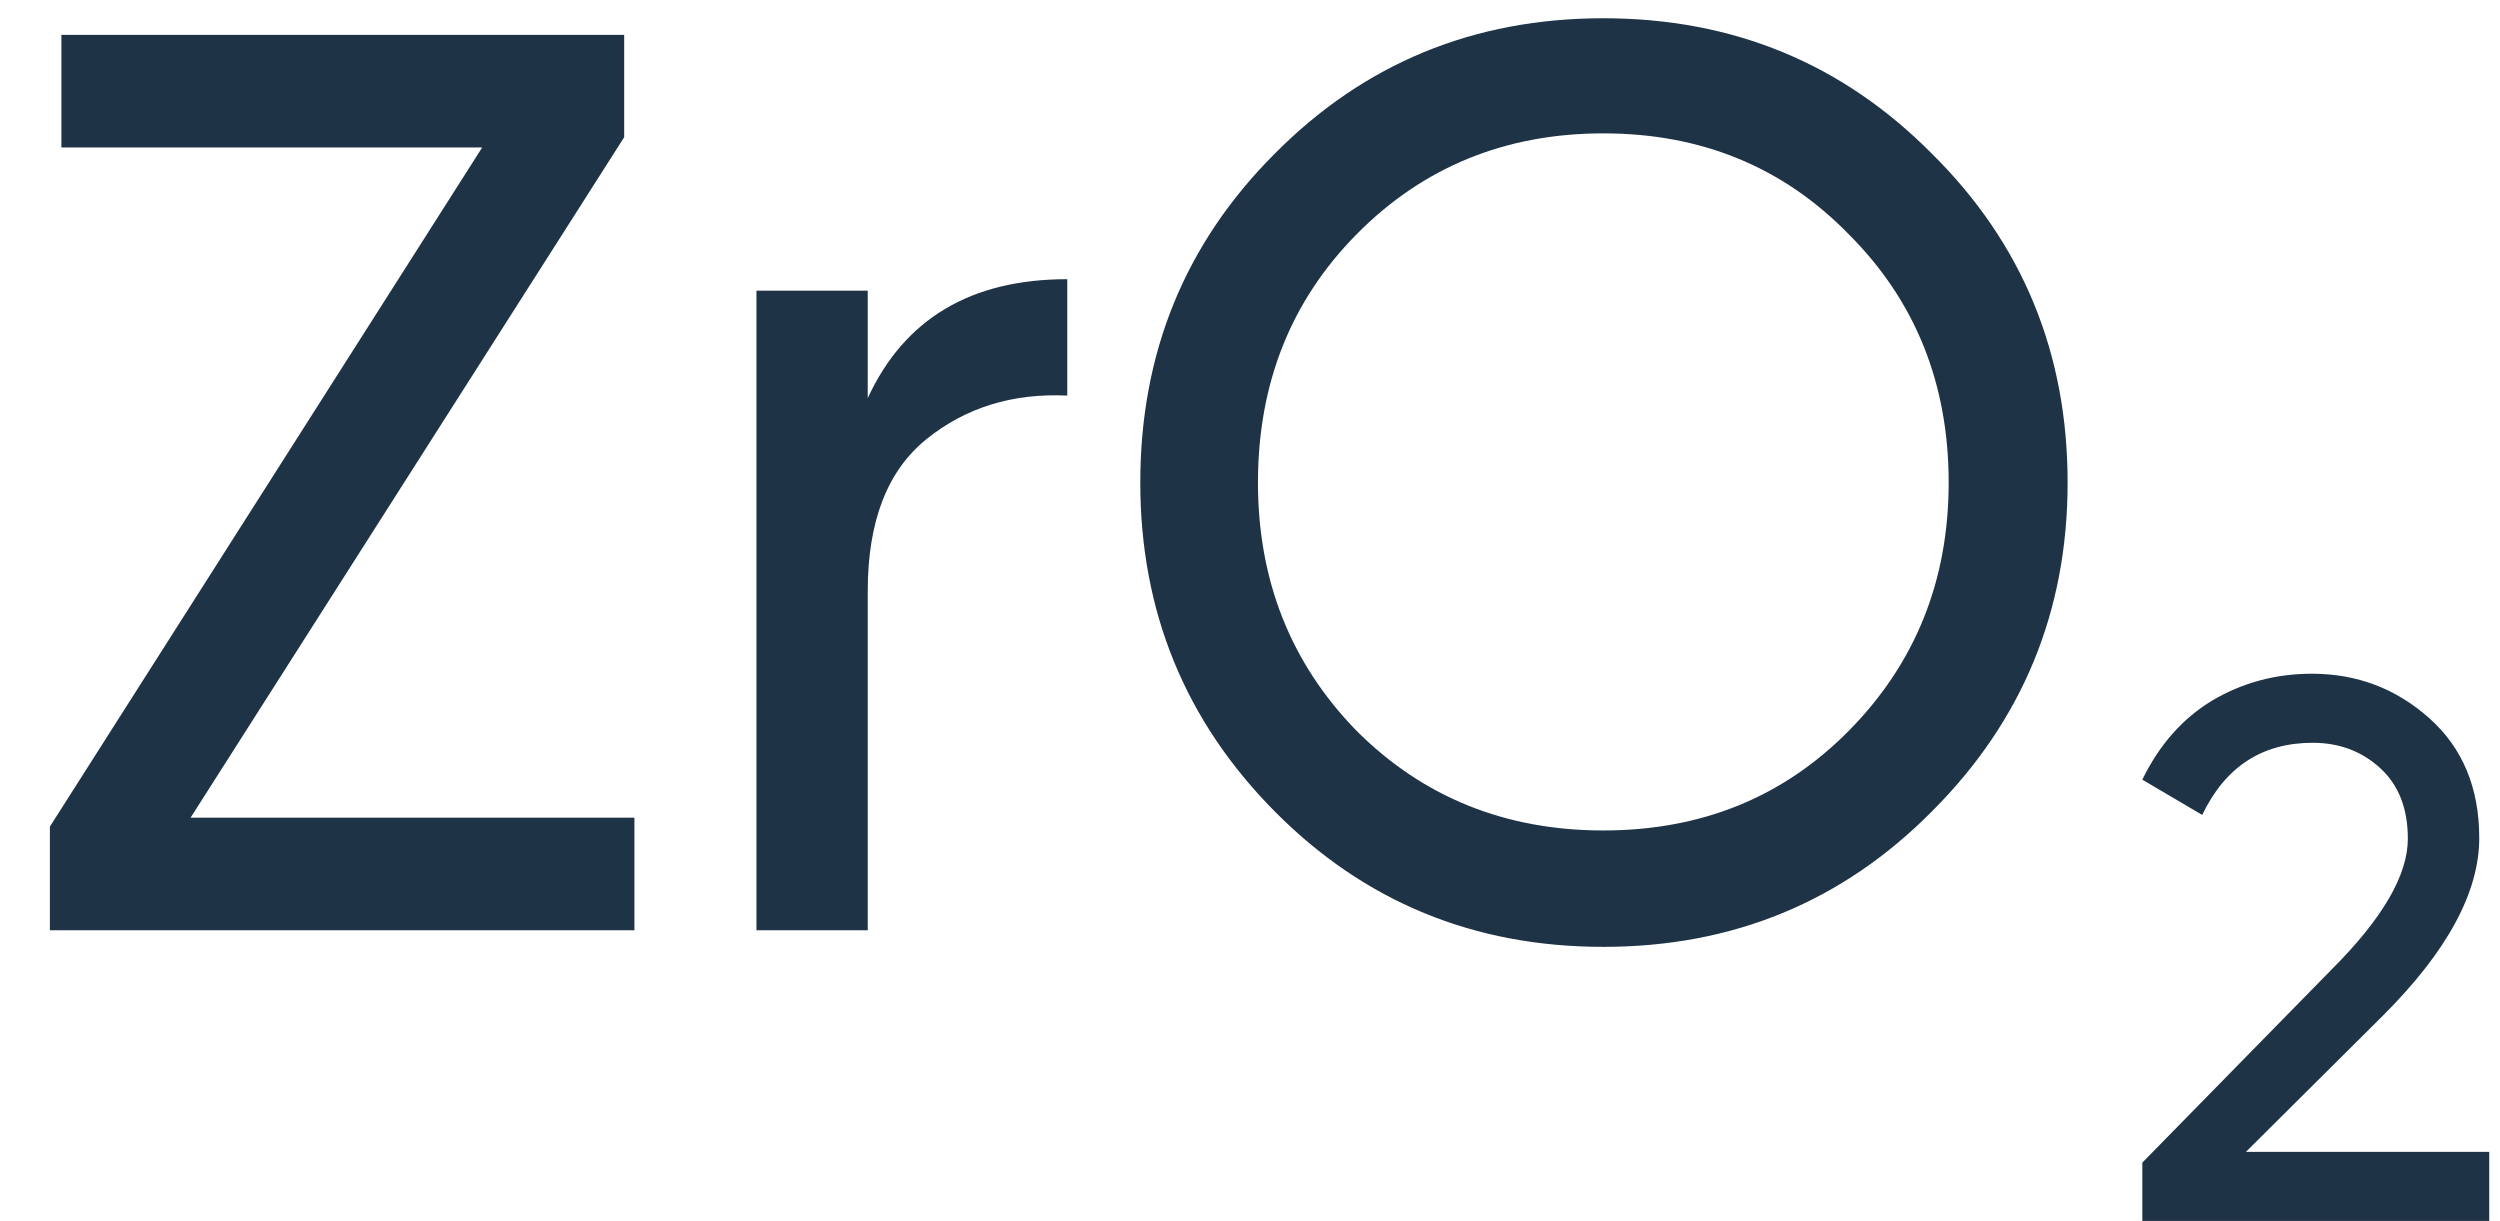 <?xml version="1.0" encoding="UTF-8"?> <svg xmlns="http://www.w3.org/2000/svg" width="43" height="21" viewBox="0 0 43 21" fill="none"> <path d="M3.278 14.064H10.912V16H0.858V14.218L8.294 2.536H1.056V0.6H10.736V2.36L3.278 14.064ZM14.925 6.848C15.555 5.484 16.699 4.802 18.357 4.802V6.804C17.418 6.76 16.611 7.009 15.937 7.552C15.262 8.095 14.925 8.967 14.925 10.17V16H13.011V5H14.925V6.848ZM33.231 13.954C31.691 15.509 29.807 16.286 27.577 16.286C25.348 16.286 23.463 15.509 21.923 13.954C20.383 12.399 19.613 10.515 19.613 8.3C19.613 6.071 20.383 4.186 21.923 2.646C23.463 1.091 25.348 0.314 27.577 0.314C29.807 0.314 31.691 1.091 33.231 2.646C34.786 4.186 35.563 6.071 35.563 8.3C35.563 10.515 34.786 12.399 33.231 13.954ZM23.331 12.568C24.475 13.712 25.891 14.284 27.577 14.284C29.264 14.284 30.672 13.712 31.801 12.568C32.945 11.409 33.517 9.987 33.517 8.3C33.517 6.599 32.945 5.176 31.801 4.032C30.672 2.873 29.264 2.294 27.577 2.294C25.891 2.294 24.475 2.873 23.331 4.032C22.202 5.176 21.637 6.599 21.637 8.3C21.637 9.987 22.202 11.409 23.331 12.568ZM36.848 21V19.997L40.109 16.67C40.98 15.799 41.415 15.051 41.415 14.426C41.415 13.907 41.257 13.502 40.94 13.212C40.623 12.922 40.236 12.776 39.779 12.776C38.907 12.776 38.274 13.19 37.878 14.017L36.848 13.41C37.139 12.812 37.539 12.358 38.049 12.05C38.569 11.742 39.141 11.588 39.765 11.588C40.54 11.588 41.213 11.844 41.785 12.354C42.357 12.864 42.643 13.551 42.643 14.413C42.643 15.346 42.093 16.362 40.993 17.462L38.63 19.812H42.815V21H36.848Z" fill="#1E3346"></path> </svg> 